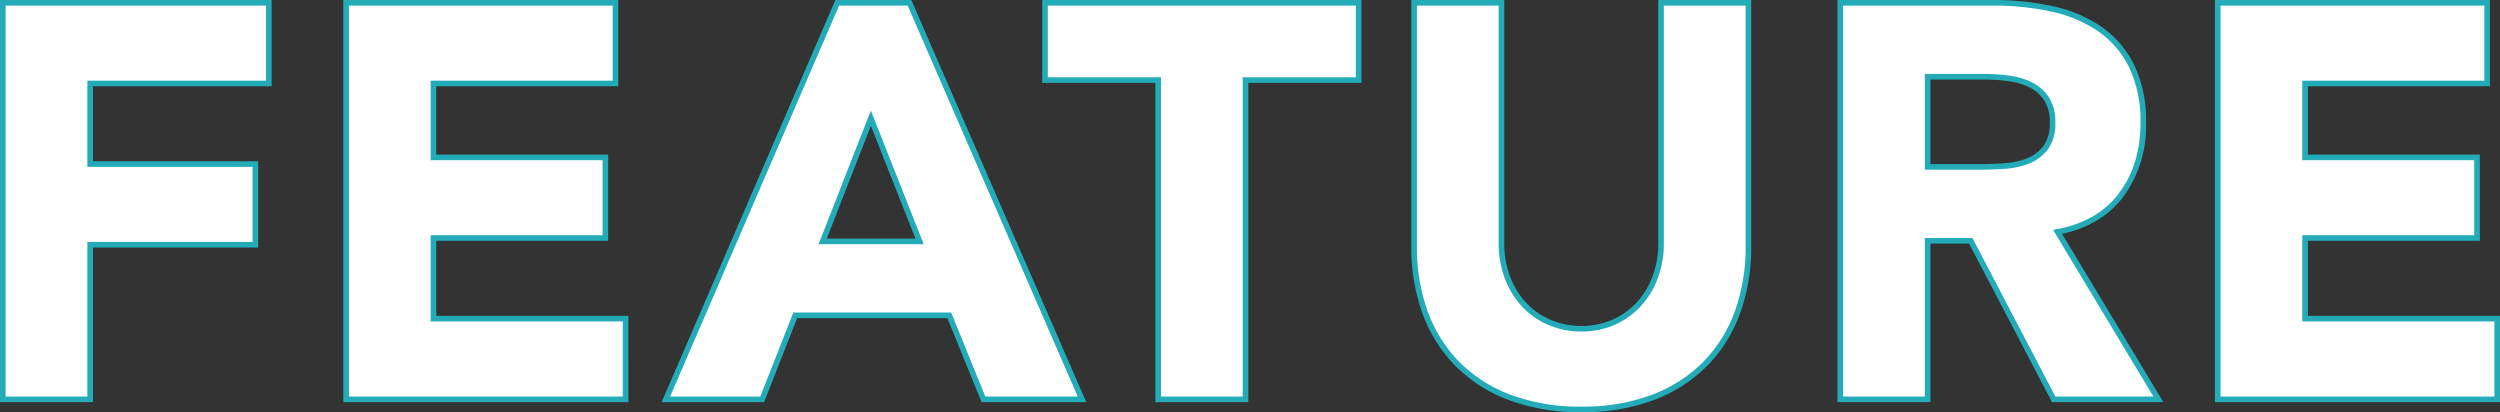 <svg xmlns="http://www.w3.org/2000/svg" width="446.4" height="73.6"><rect width="100%" height="100%" fill="#333333" stroke="none"/><g transform="translate(-2959.8 -3727.905)"><path id="パス_12645" data-name="パス 12645" d="M7.8-70.8h47.5v14.4H23.4V-42h29.5v14.4H23.4V0H7.8zm61.3 0h48.1v14.4H84.7v13.2h30.7v14.4H84.7v14.4H119V0H69.1zm87.7 0h12.9L200.5 0h-17.6l-6.1-15h-27.5l-5.9 15h-17.2zm6 20.6l-8.6 22h17.3zm51.3-6.8h-20.2v-13.8h56V-57h-20.2V0h-15.6zm105.4 29.7a34.148 34.148 0 01-1.9 11.6 25.526 25.526 0 01-5.65 9.2 25.881 25.881 0 01-9.35 6.1 35.107 35.107 0 01-12.9 2.2 35.408 35.408 0 01-13-2.2 25.881 25.881 0 01-9.35-6.1 25.526 25.526 0 01-5.65-9.2 34.148 34.148 0 01-1.9-11.6v-43.5h15.6v42.9a17.239 17.239 0 001.05 6.1 14.573 14.573 0 002.95 4.85 13.4 13.4 0 004.55 3.2 14.287 14.287 0 005.75 1.15 13.934 13.934 0 005.7-1.15 13.525 13.525 0 004.5-3.2 14.573 14.573 0 002.95-4.85 17.239 17.239 0 001.05-6.1v-42.9h15.6zm16.4-43.5h27.4a48.347 48.347 0 0110.25 1.05 24.318 24.318 0 018.5 3.5 17.44 17.44 0 015.8 6.6A22.351 22.351 0 01390-49.3a20.78 20.78 0 01-3.9 12.75q-3.9 5.25-11.4 6.65l18 29.9H374l-14.8-28.3h-7.7V0h-15.6zm15.6 29.3h9.2q2.1 0 4.45-.15a13.94 13.94 0 004.25-.9 7.351 7.351 0 003.15-2.35 7.155 7.155 0 001.25-4.5 7.471 7.471 0 00-1.1-4.3 7.333 7.333 0 00-2.8-2.45 12.421 12.421 0 00-3.9-1.15 31.811 31.811 0 00-4.3-.3h-10.2zm51.8-29.3h48.1v14.4h-32.5v13.2h30.7v14.4h-30.7v14.4h34.3V0h-49.9z" transform="translate(2952.5 3799.205)" fill="#fff"/><path id="パス_12645_-_アウトライン" data-name="パス 12645 - アウトライン" d="M7.3-71.3h48.5v15.4H23.9v13.4h29.5v15.4H23.9V.5H7.3zm47.5 1H8.3V-.5h14.6v-27.6h29.5v-13.4H22.9v-15.4h31.9zm13.8-1h49.1v15.4H85.2v12.2h30.7v15.4H85.2v13.4h34.3V.5H68.6zm48.1 1H69.6V-.5h48.9v-13.4H84.2v-15.4h30.7v-13.4H84.2v-14.2h32.5zm39.771-1h13.556l.131.3L201.263.5h-18.7l-6.1-15h-26.822l-5.9 15h-18.3zm12.9 1h-12.242L126.961-.5h16.1l5.9-15h28.177l6.1 15h16.5zm24.028-1h57v14.8H230.2v57h-16.6v-57h-20.2zm56 1h-55v12.8h20.2v57h14.6v-57h20.2zm9.9-1h16.6v43.4a16.822 16.822 0 001.018 5.924 14.143 14.143 0 002.849 4.686 12.959 12.959 0 004.382 3.081A13.856 13.856 0 00289.7-13.1a13.5 13.5 0 005.5-1.107 13.089 13.089 0 004.336-3.083 14.142 14.142 0 002.849-4.686A16.822 16.822 0 00303.4-27.9v-43.4H320v44a34.8 34.8 0 01-1.929 11.769 26.139 26.139 0 01-5.76 9.378 26.494 26.494 0 01-9.528 6.218A35.764 35.764 0 01289.7 2.3 36.066 36.066 0 01276.517.065a26.494 26.494 0 01-9.528-6.219 26.139 26.139 0 01-5.76-9.378A34.8 34.8 0 01259.3-27.3zm15.6 1H260.3v43a33.809 33.809 0 001.871 11.431 25.146 25.146 0 005.54 9.022 25.5 25.5 0 009.172 5.981A35.078 35.078 0 00289.7 1.3a34.775 34.775 0 0012.717-2.165 25.5 25.5 0 009.172-5.981 25.146 25.146 0 005.54-9.022A33.809 33.809 0 00319-27.3v-43h-14.6v42.4a17.816 17.816 0 01-1.082 6.276 15.138 15.138 0 01-3.051 5.014 14.085 14.085 0 01-4.664 3.317 14.5 14.5 0 01-5.9 1.193 14.849 14.849 0 01-5.949-1.191 13.953 13.953 0 01-4.718-3.319 15.138 15.138 0 01-3.051-5.014A17.817 17.817 0 01274.9-27.9zm60.5-1h27.9a49.07 49.07 0 0110.356 1.061 24.928 24.928 0 018.673 3.574 18.014 18.014 0 015.965 6.785A22.941 22.941 0 01390.5-49.3a21.36 21.36 0 01-4 13.048 16.458 16.458 0 01-4.949 4.421 20.608 20.608 0 01-6.057 2.281L393.585.5H373.7l-.14-.268L358.9-27.8H352V.5h-16.6zM391.815-.5L373.9-30.259l.708-.132a20.036 20.036 0 006.44-2.3 15.461 15.461 0 004.651-4.154 18.568 18.568 0 002.848-5.661 23.231 23.231 0 00.953-6.794 21.967 21.967 0 00-2.094-10.12 17.026 17.026 0 00-5.635-6.415 23.935 23.935 0 00-8.327-3.426A48.073 48.073 0 00363.3-70.3h-26.9V-.5H351v-28.3h8.5L374.3-.5zM402.8-71.3h49.1v15.4h-32.5v12.2h30.7v15.4h-30.7v13.4h34.3V.5h-50.9zm48.1 1h-47.1V-.5h48.9v-13.4h-34.3v-15.4h30.7v-13.4h-30.7v-14.2h32.5zM351-58.1h10.7a32.461 32.461 0 014.368.3 12.975 12.975 0 014.056 1.2 7.861 7.861 0 012.988 2.614A7.985 7.985 0 01374.3-49.4a7.664 7.664 0 01-1.356 4.808 7.878 7.878 0 01-3.36 2.507 14.5 14.5 0 01-4.4.934c-1.57.1-3.078.151-4.482.151H351zm9.7 16.1c1.383 0 2.869-.05 4.418-.149a13.508 13.508 0 004.1-.866 6.891 6.891 0 002.94-2.193A6.714 6.714 0 00373.3-49.4a7.027 7.027 0 00-1.012-4.017 6.871 6.871 0 00-2.612-2.286 11.983 11.983 0 00-3.744-1.1 31.462 31.462 0 00-4.232-.3H352V-42zm-197.9-9.566l9.435 23.866h-18.767zm7.965 22.866L162.8-48.834 154.932-28.7z" transform="translate(2952.5 3799.205)" fill="#23abb8"/></g></svg>